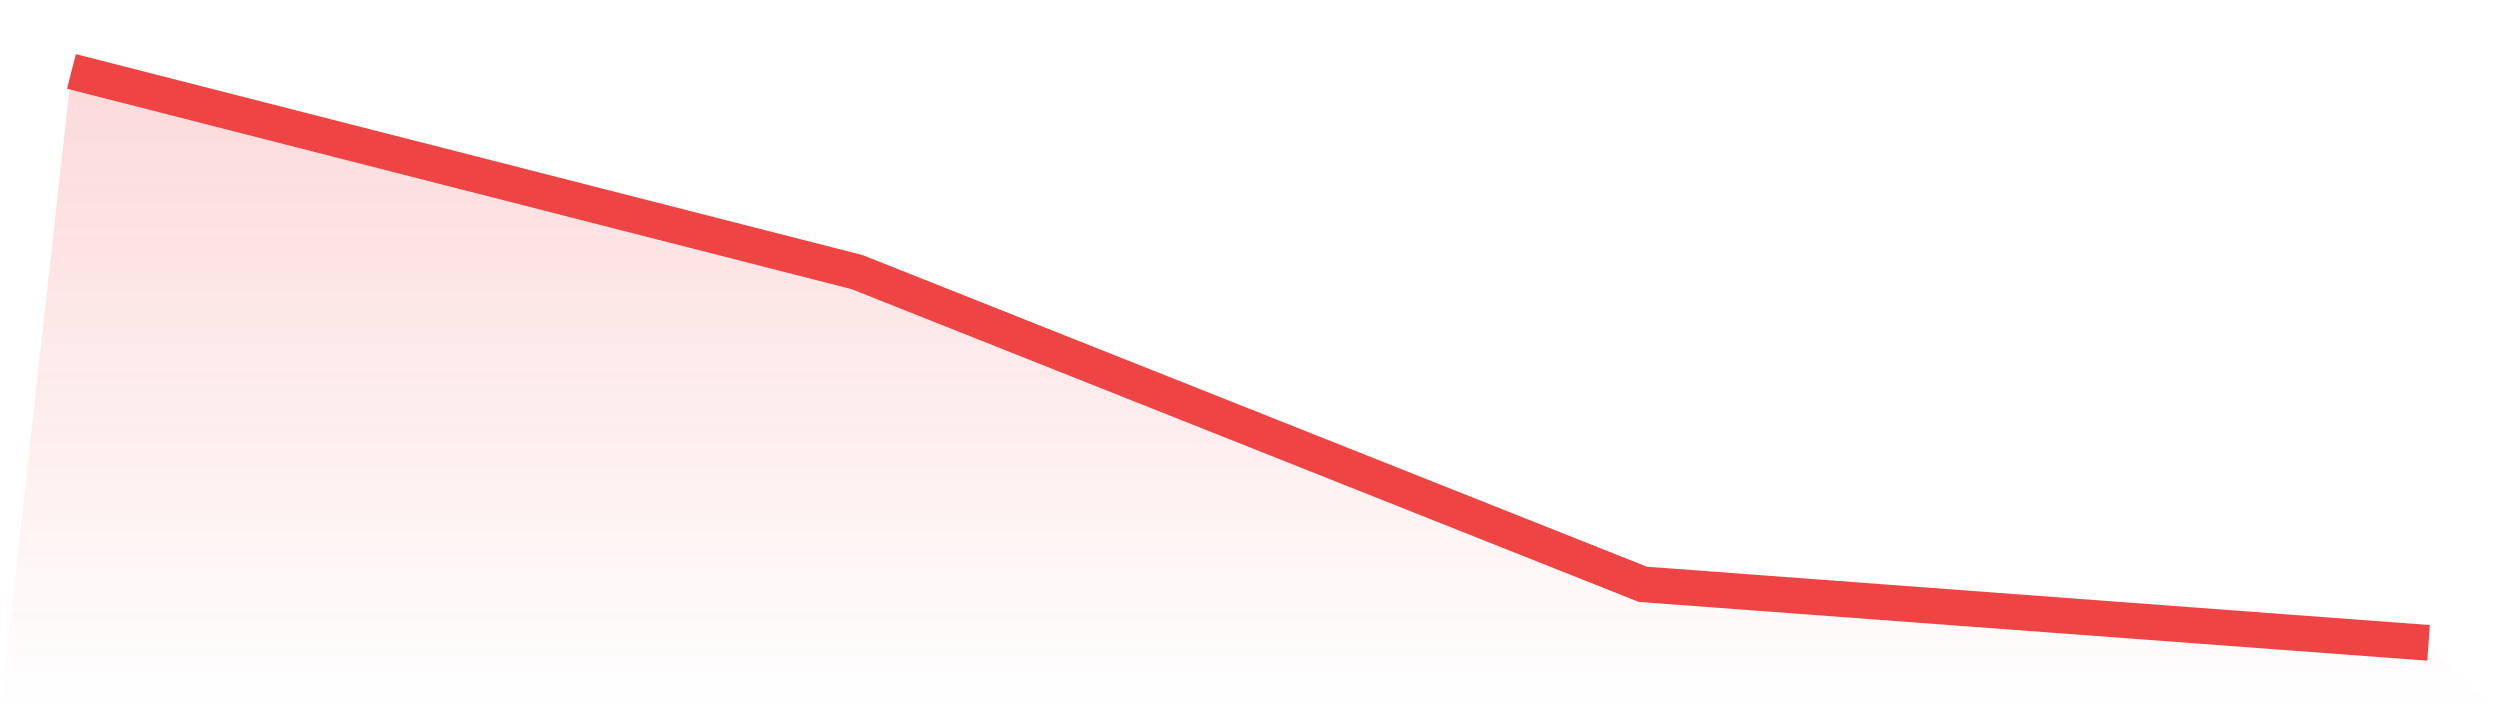 <svg viewBox="0 0 140 40" xmlns="http://www.w3.org/2000/svg">
<defs>
<linearGradient id="gradient" x1="0" x2="0" y1="0" y2="1">
<stop offset="0%" stop-color="#ef4444" stop-opacity="0.2"/>
<stop offset="100%" stop-color="#ef4444" stop-opacity="0"/>
</linearGradient>
</defs>
<path d="M4,4 L4,4 L48,15.239 L92,32.722 L136,36 L140,40 L0,40 z" fill="url(#gradient)"/>
<path d="M4,4 L4,4 L48,15.239 L92,32.722 L136,36" fill="none" stroke="#ef4444" stroke-width="2"/>
</svg>